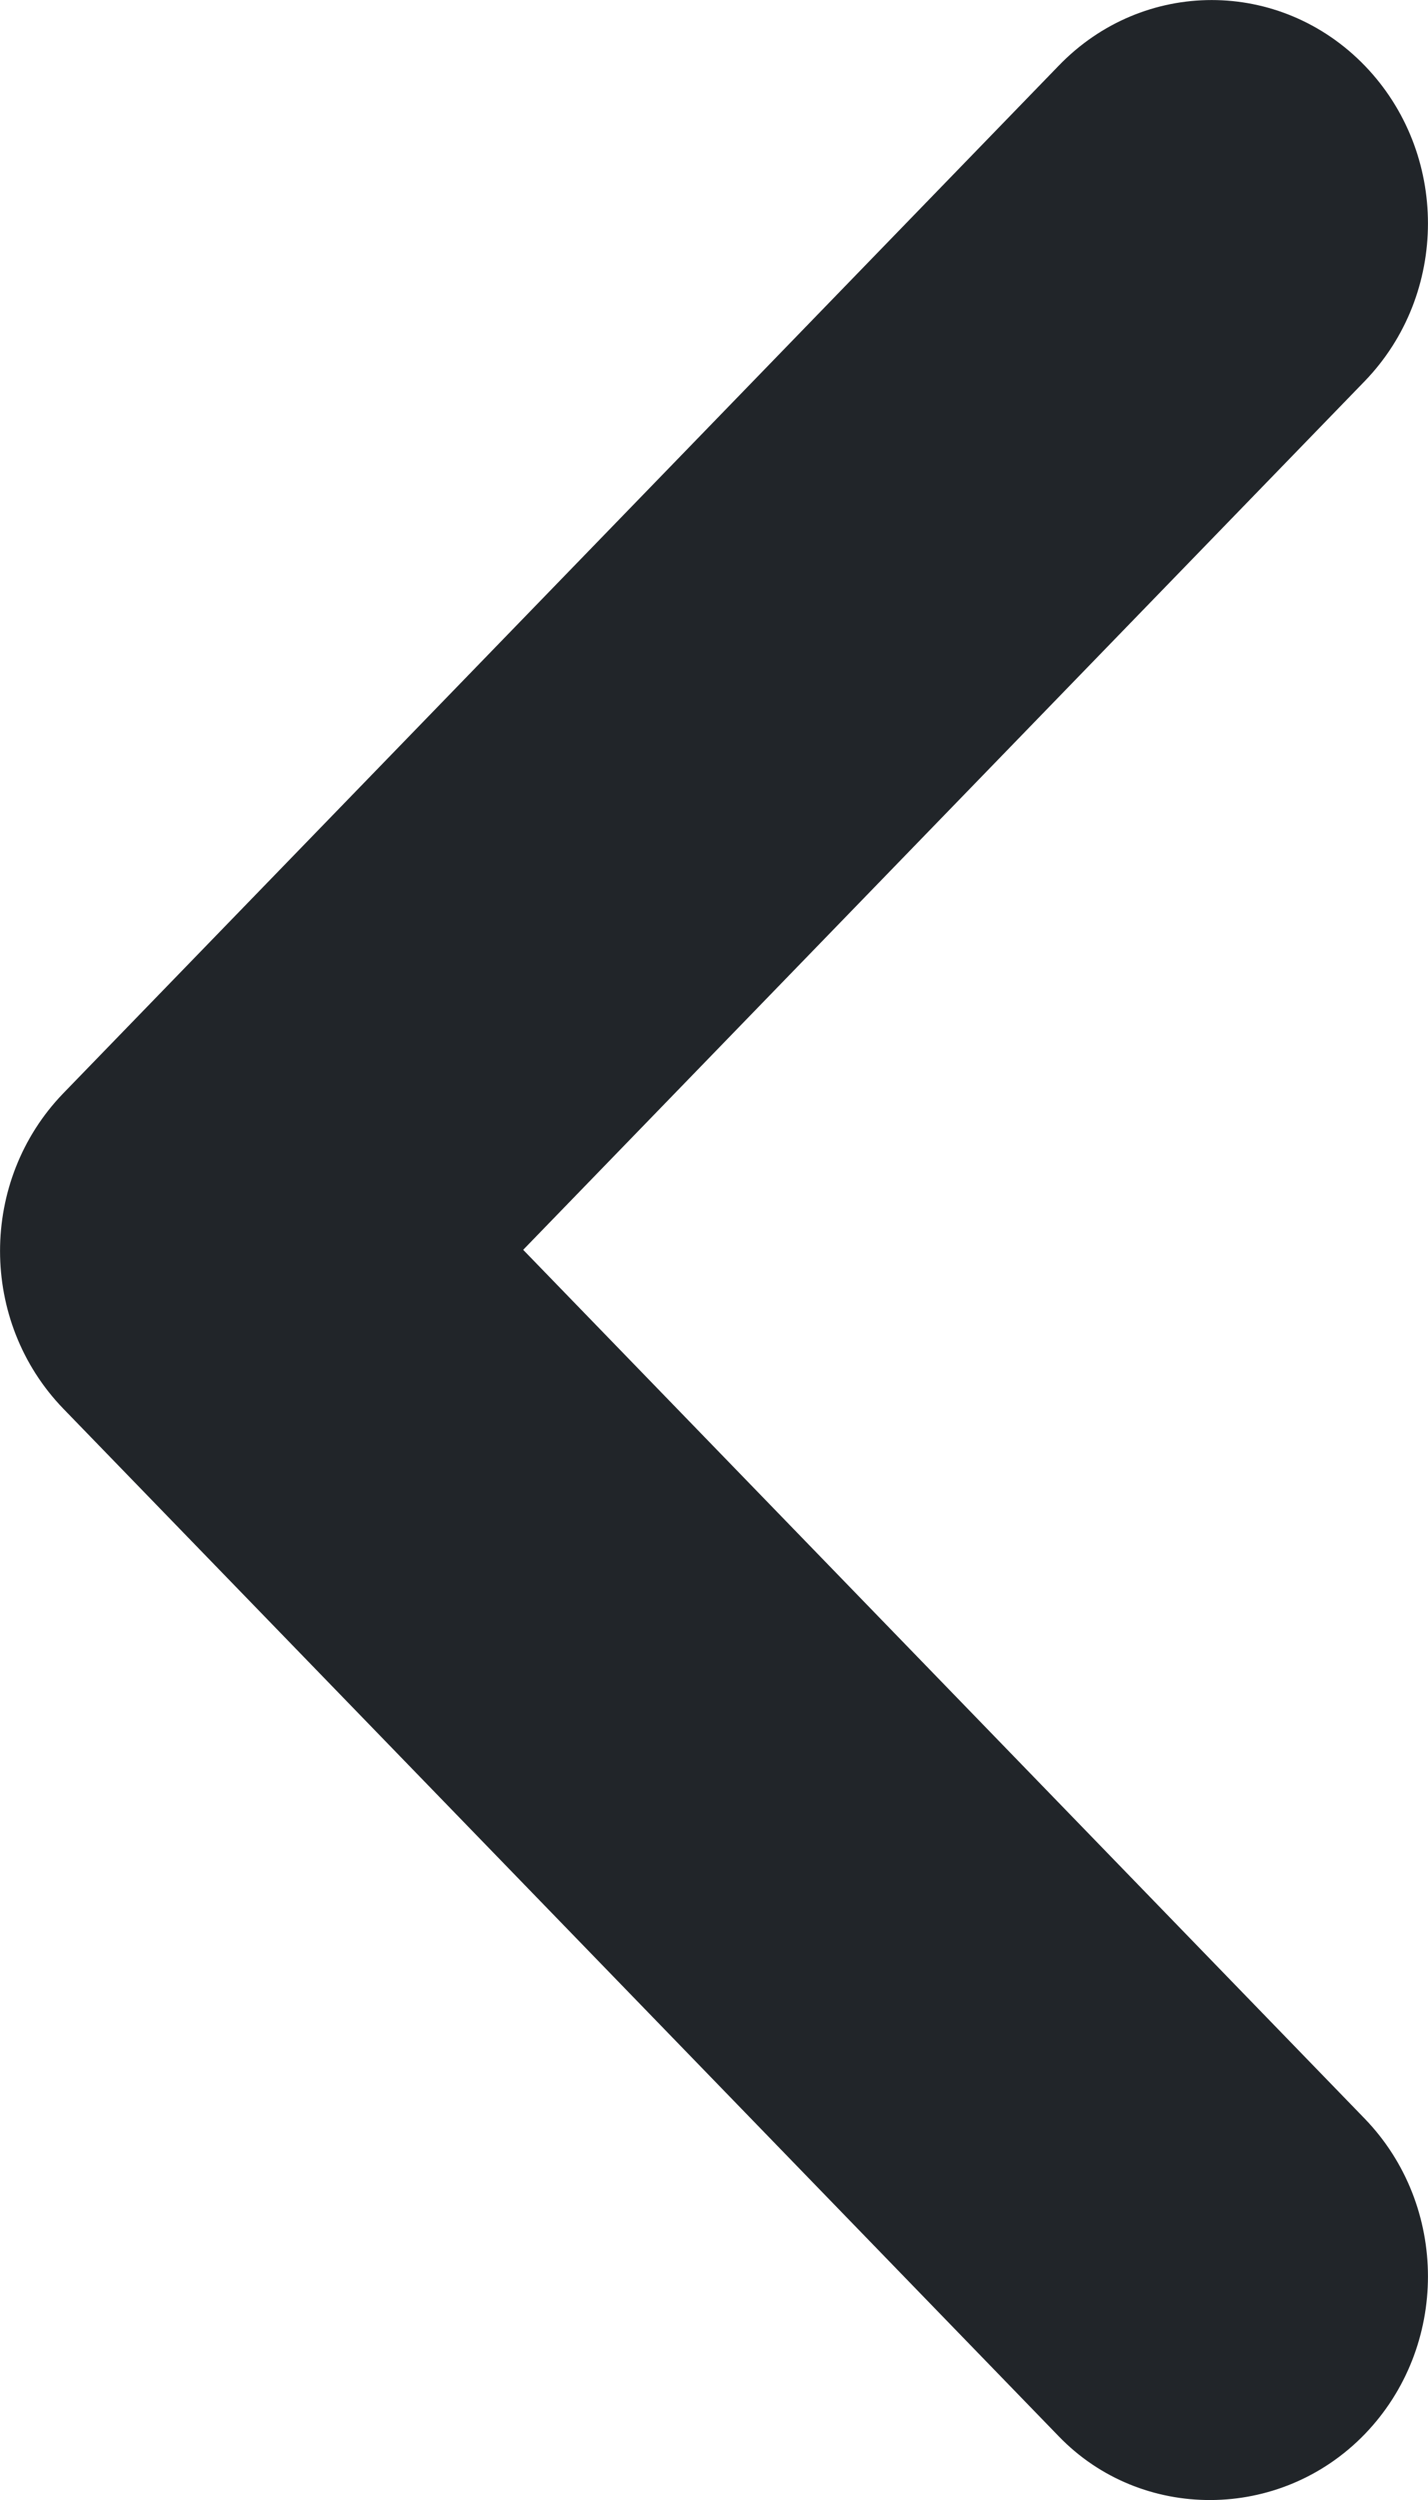 <svg width="8" height="14" viewBox="0 0 8 14" fill="none" xmlns="http://www.w3.org/2000/svg">
<path id="Vector" d="M7.645 13.632C8.118 13.143 8.118 12.353 7.645 11.864L2.931 6.999L7.645 2.135C8.118 1.646 8.118 0.856 7.645 0.367C7.171 -0.122 6.405 -0.122 5.932 0.367L0.355 6.122C-0.118 6.611 -0.118 7.4 0.355 7.889L5.932 13.644C6.393 14.121 7.171 14.121 7.645 13.632Z" fill="#212529"/>
</svg>
